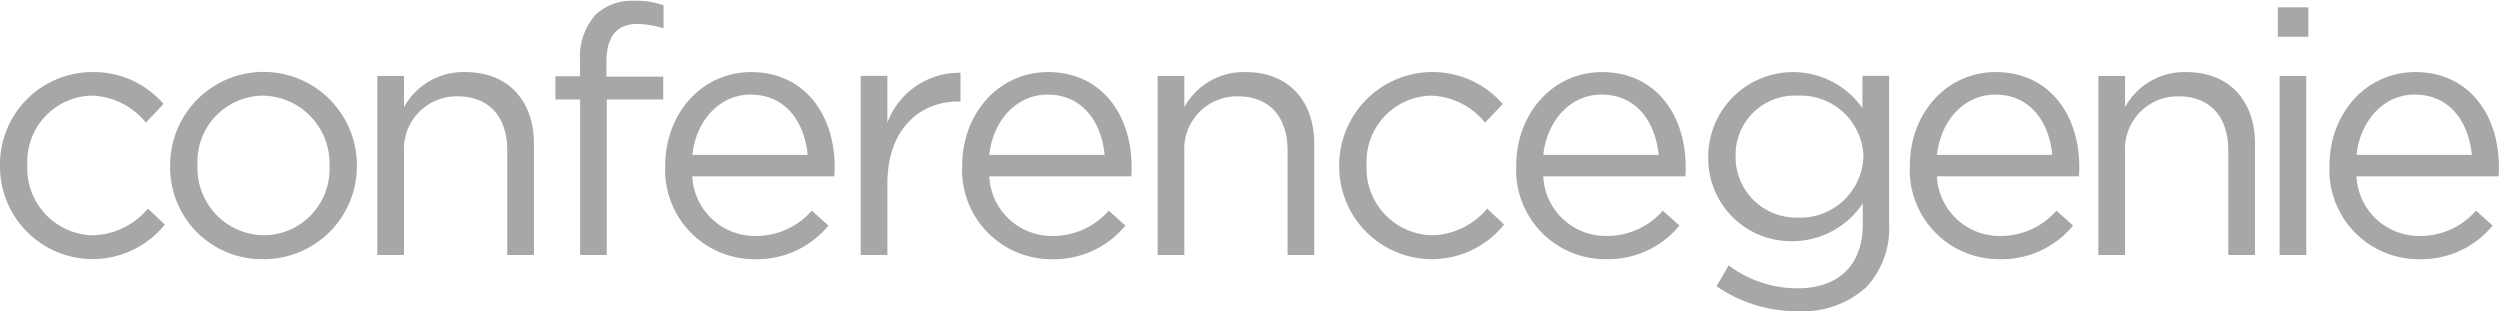 <svg xmlns="http://www.w3.org/2000/svg" xmlns:xlink="http://www.w3.org/1999/xlink" width="201.341" height="25.06" viewBox="0 0 201.341 25.06"><defs><clipPath id="a"><rect width="201.341" height="25.06" fill="none"/></clipPath></defs><g clip-path="url(#a)"><path d="M0,44.5v-.056a7.437,7.437,0,0,1,7.395-7.534,7.438,7.438,0,0,1,5.776,2.567l-1.423,1.507a5.825,5.825,0,0,0-4.381-2.176A5.323,5.323,0,0,0,2.2,44.39v.056a5.39,5.39,0,0,0,5.3,5.609,5.954,5.954,0,0,0,4.409-2.149l1.367,1.283A7.463,7.463,0,0,1,0,44.5" transform="translate(0 -31.106)" fill="#a7a7a7"/><path d="M87.106,44.5v-.056a7.52,7.52,0,0,1,15.04-.056v.056a7.49,7.49,0,0,1-7.562,7.534A7.39,7.39,0,0,1,87.106,44.5m12.836,0v-.056a5.459,5.459,0,0,0-5.357-5.636A5.324,5.324,0,0,0,89.31,44.39v.056a5.412,5.412,0,0,0,5.33,5.609,5.323,5.323,0,0,0,5.3-5.553" transform="translate(-73.404 -31.106)" fill="#a7a7a7"/><path d="M193.193,37.219h2.149V39.73a5.463,5.463,0,0,1,4.939-2.818c3.488,0,5.525,2.344,5.525,5.776v8.957h-2.149V43.218c0-2.679-1.451-4.353-3.99-4.353a4.245,4.245,0,0,0-4.325,4.52v8.259h-2.149V37.219" transform="translate(-162.804 -31.106)" fill="#a7a7a7"/><path d="M286.363,8.32h-1.981V6.451h1.981V5.2a5.092,5.092,0,0,1,1.256-3.711,4.248,4.248,0,0,1,3.1-1.116,6.522,6.522,0,0,1,2.372.363V2.6A7.162,7.162,0,0,0,291,2.238c-1.674,0-2.511,1-2.511,3.069V6.479h4.576V8.32h-4.548V20.849h-2.148V8.32" transform="translate(-239.649 -0.31)" fill="#a7a7a7"/><path d="M347.872,50.111a5.971,5.971,0,0,0,4.548-2.037l1.339,1.2a7.446,7.446,0,0,1-5.944,2.706,7.178,7.178,0,0,1-7.2-7.534c0-4.186,2.93-7.534,6.92-7.534,4.269,0,6.725,3.4,6.725,7.645,0,.2,0,.419-.028.753H342.794a5.042,5.042,0,0,0,5.079,4.8m4.213-6.53c-.251-2.623-1.758-4.855-4.6-4.855-2.484,0-4.381,2.065-4.688,4.855Z" transform="translate(-287.039 -31.107)" fill="#a7a7a7"/><path d="M440.674,37.489h2.149v3.767a6.177,6.177,0,0,1,5.888-4.018v2.316h-.167c-3.153,0-5.72,2.26-5.72,6.613v5.748h-2.149Z" transform="translate(-371.357 -31.377)" fill="#a7a7a7"/><path d="M499.91,50.111a5.97,5.97,0,0,0,4.548-2.037l1.339,1.2a7.446,7.446,0,0,1-5.944,2.706,7.178,7.178,0,0,1-7.2-7.534c0-4.186,2.93-7.534,6.92-7.534,4.269,0,6.725,3.4,6.725,7.645,0,.2,0,.419-.028.753H494.832a5.042,5.042,0,0,0,5.079,4.8m4.213-6.53c-.251-2.623-1.758-4.855-4.6-4.855-2.483,0-4.381,2.065-4.688,4.855Z" transform="translate(-415.162 -31.107)" fill="#a7a7a7"/><path d="M592.71,37.219h2.149V39.73a5.463,5.463,0,0,1,4.939-2.818c3.488,0,5.525,2.344,5.525,5.776v8.957h-2.149V43.218c0-2.679-1.451-4.353-3.99-4.353a4.244,4.244,0,0,0-4.325,4.52v8.259H592.71Z" transform="translate(-499.478 -31.106)" fill="#a7a7a7"/><path d="M685.671,44.5v-.056a7.514,7.514,0,0,1,13.171-4.967l-1.423,1.507a5.825,5.825,0,0,0-4.381-2.176,5.324,5.324,0,0,0-5.162,5.581v.056a5.39,5.39,0,0,0,5.3,5.609,5.953,5.953,0,0,0,4.409-2.149l1.367,1.283A7.463,7.463,0,0,1,685.671,44.5" transform="translate(-577.817 -31.106)" fill="#a7a7a7"/><path d="M783.582,50.111a5.971,5.971,0,0,0,4.548-2.037l1.339,1.2a7.446,7.446,0,0,1-5.943,2.706,7.178,7.178,0,0,1-7.2-7.534c0-4.186,2.93-7.534,6.92-7.534,4.269,0,6.725,3.4,6.725,7.645,0,.2,0,.419-.028.753H778.5a5.042,5.042,0,0,0,5.078,4.8m4.214-6.53c-.251-2.623-1.758-4.855-4.6-4.855-2.483,0-4.381,2.065-4.688,4.855Z" transform="translate(-654.213 -31.107)" fill="#a7a7a7"/><path d="M875.278,54.156l.977-1.674a9.216,9.216,0,0,0,5.553,1.842c3.181,0,5.246-1.758,5.246-5.135v-1.7a6.839,6.839,0,0,1-5.664,3.042,6.671,6.671,0,0,1-6.781-6.753V43.72a6.83,6.83,0,0,1,12.417-3.906v-2.6h2.149V49.134a6.949,6.949,0,0,1-1.842,5.106,7.585,7.585,0,0,1-5.5,1.925,11.311,11.311,0,0,1-6.557-2.009m11.831-10.408v-.056a5.054,5.054,0,0,0-5.3-4.883,4.771,4.771,0,0,0-4.995,4.855v.056a4.883,4.883,0,0,0,4.995,4.911,5.091,5.091,0,0,0,5.3-4.883" transform="translate(-737.034 -31.106)" fill="#a7a7a7"/><path d="M985.112,50.111a5.971,5.971,0,0,0,4.548-2.037l1.339,1.2a7.446,7.446,0,0,1-5.944,2.706,7.178,7.178,0,0,1-7.2-7.534c0-4.186,2.93-7.534,6.92-7.534,4.269,0,6.725,3.4,6.725,7.645,0,.2,0,.419-.028.753H980.034a5.042,5.042,0,0,0,5.078,4.8m4.214-6.53c-.251-2.623-1.758-4.855-4.6-4.855-2.483,0-4.381,2.065-4.688,4.855Z" transform="translate(-824.042 -31.107)" fill="#a7a7a7"/><path d="M1074.364,37.219h2.149V39.73a5.463,5.463,0,0,1,4.939-2.818c3.488,0,5.525,2.344,5.525,5.776v8.957h-2.149V43.218c0-2.679-1.451-4.353-3.99-4.353a4.245,4.245,0,0,0-4.325,4.52v8.259h-2.149Z" transform="translate(-905.369 -31.106)" fill="#a7a7a7"/></g><path d="M1166.261,3.738h2.455V6.11h-2.455Zm.14,5.525h2.149V23.689H1166.4Z" transform="translate(-982.811 -3.15)" fill="#a7a7a7"/><g clip-path="url(#a)"><path d="M1199.947,50.111a5.97,5.97,0,0,0,4.548-2.037l1.34,1.2a7.446,7.446,0,0,1-5.943,2.706,7.178,7.178,0,0,1-7.2-7.534c0-4.186,2.93-7.534,6.92-7.534,4.269,0,6.725,3.4,6.725,7.645,0,.2,0,.419-.028.753h-11.441a5.042,5.042,0,0,0,5.078,4.8m4.213-6.53c-.251-2.623-1.758-4.855-4.6-4.855-2.483,0-4.381,2.065-4.688,4.855Z" transform="translate(-1005.085 -31.107)" fill="#a7a7a7"/></g></svg>